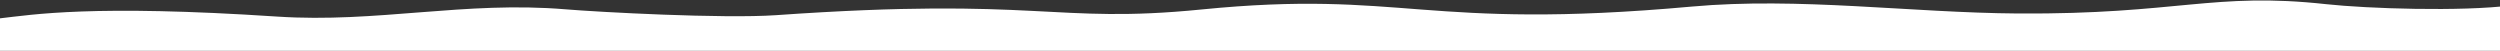 <?xml version="1.0" encoding="UTF-8"?> <svg xmlns="http://www.w3.org/2000/svg" width="3000" height="61" viewBox="0 0 3000 61" fill="none"><rect x="0" y="0" width="3000" height="61" fill="#333333" stroke="none"/> <path fill-rule="evenodd" clip-rule="evenodd" d="M0 65.9V22C39.1 17.6 110.7 5.2 332.7 19.9C452.3 27.8 557.9 1 678.9 11.2C718.5 14.5 867.9 22.6 931.3 18.2C1248.4 -4.1 1263.2 29.1 1441.5 11.4C1685 -12.8 1707.6 37 2030.1 7.9C2158.7 -3.7 2292.7 15.3 2421.7 16.2C2613.5 17.4 2656 -9.8 2791.3 5C2841 10.4 2953.4 14.1 3013.4 6.5C3024.8 5 3039.3 3.8 3054.6 2.9V66.1H0V65.9Z" fill="white"></path> </svg> 